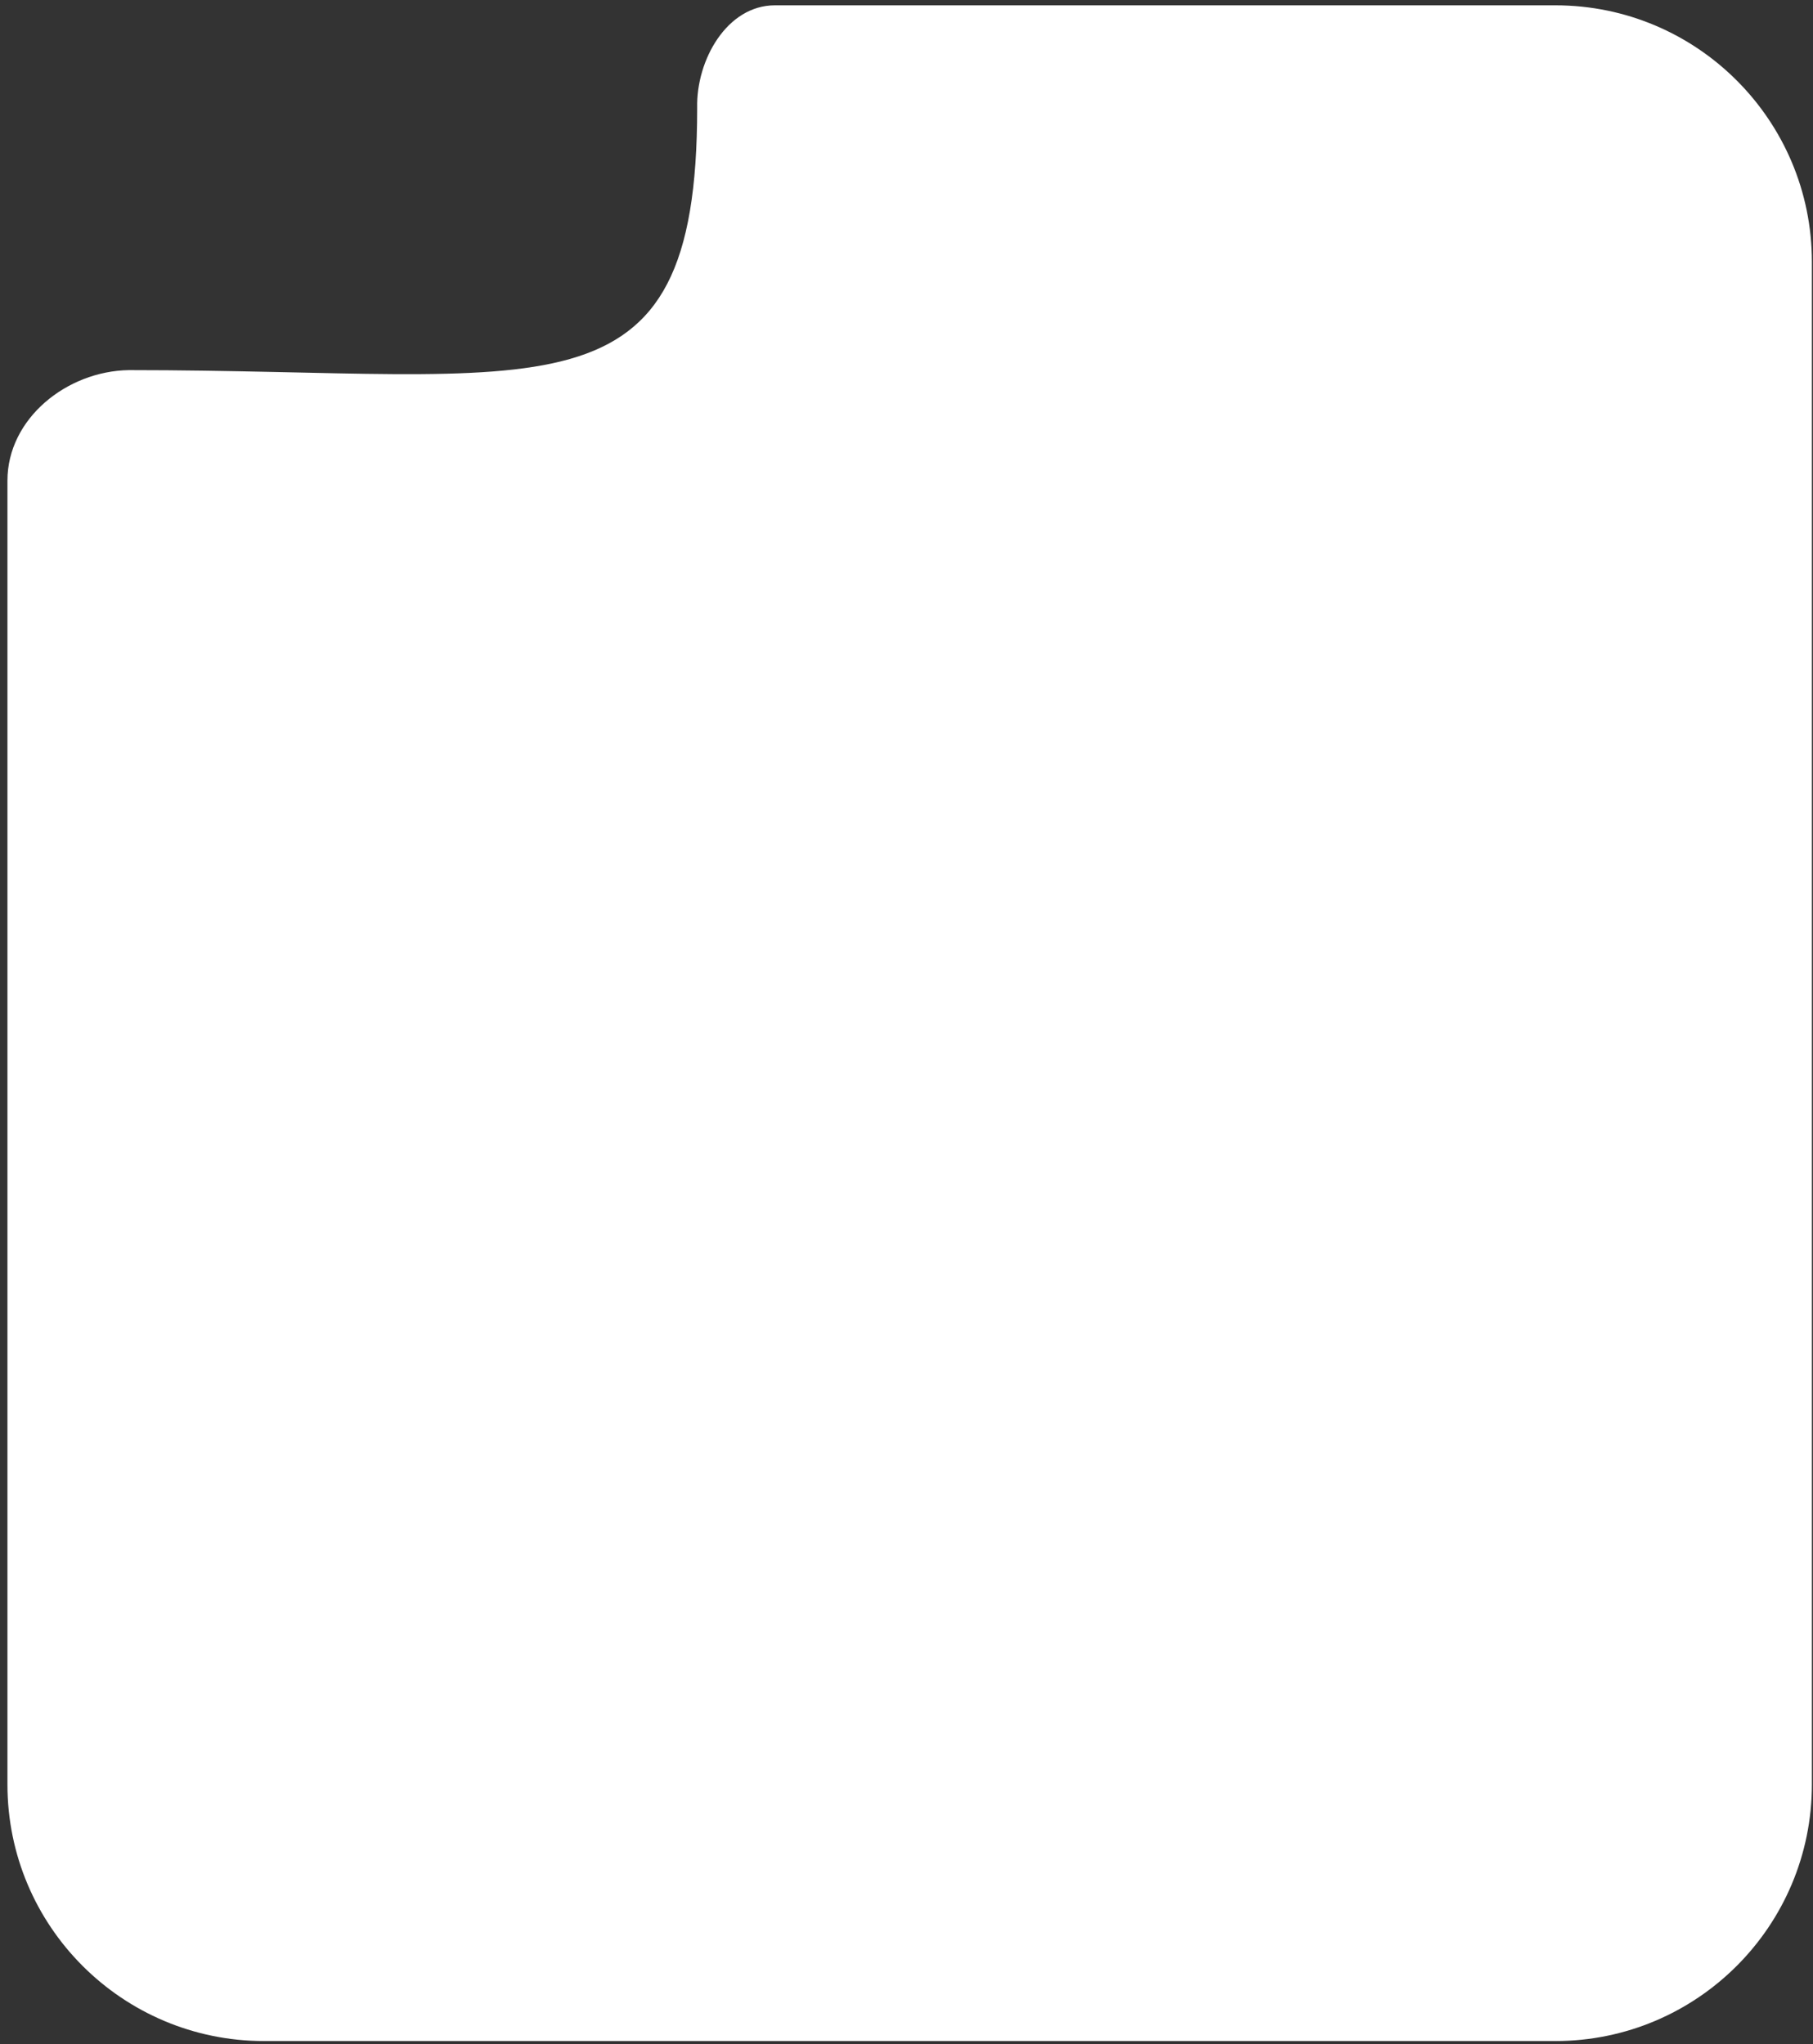<?xml version="1.0" encoding="UTF-8"?> <svg xmlns="http://www.w3.org/2000/svg" width="212" height="239" viewBox="0 0 212 239" fill="none"><rect x="0" y="0" width="212" height="239" fill="#333333" stroke="none"/><path d="M181.87 0.621C198.438 0.621 211.87 14.053 211.87 30.621V208.621C211.87 225.19 198.438 238.621 181.87 238.621H30.87C14.301 238.621 0.87 225.19 0.87 208.621V56.193C0.87 48.937 7.814 43.38 15.069 43.271C64.017 43.271 81.524 50.013 81.524 12.603C81.396 7.01 85.016 0.621 90.61 0.621H181.87Z" fill="white"></path></svg> 